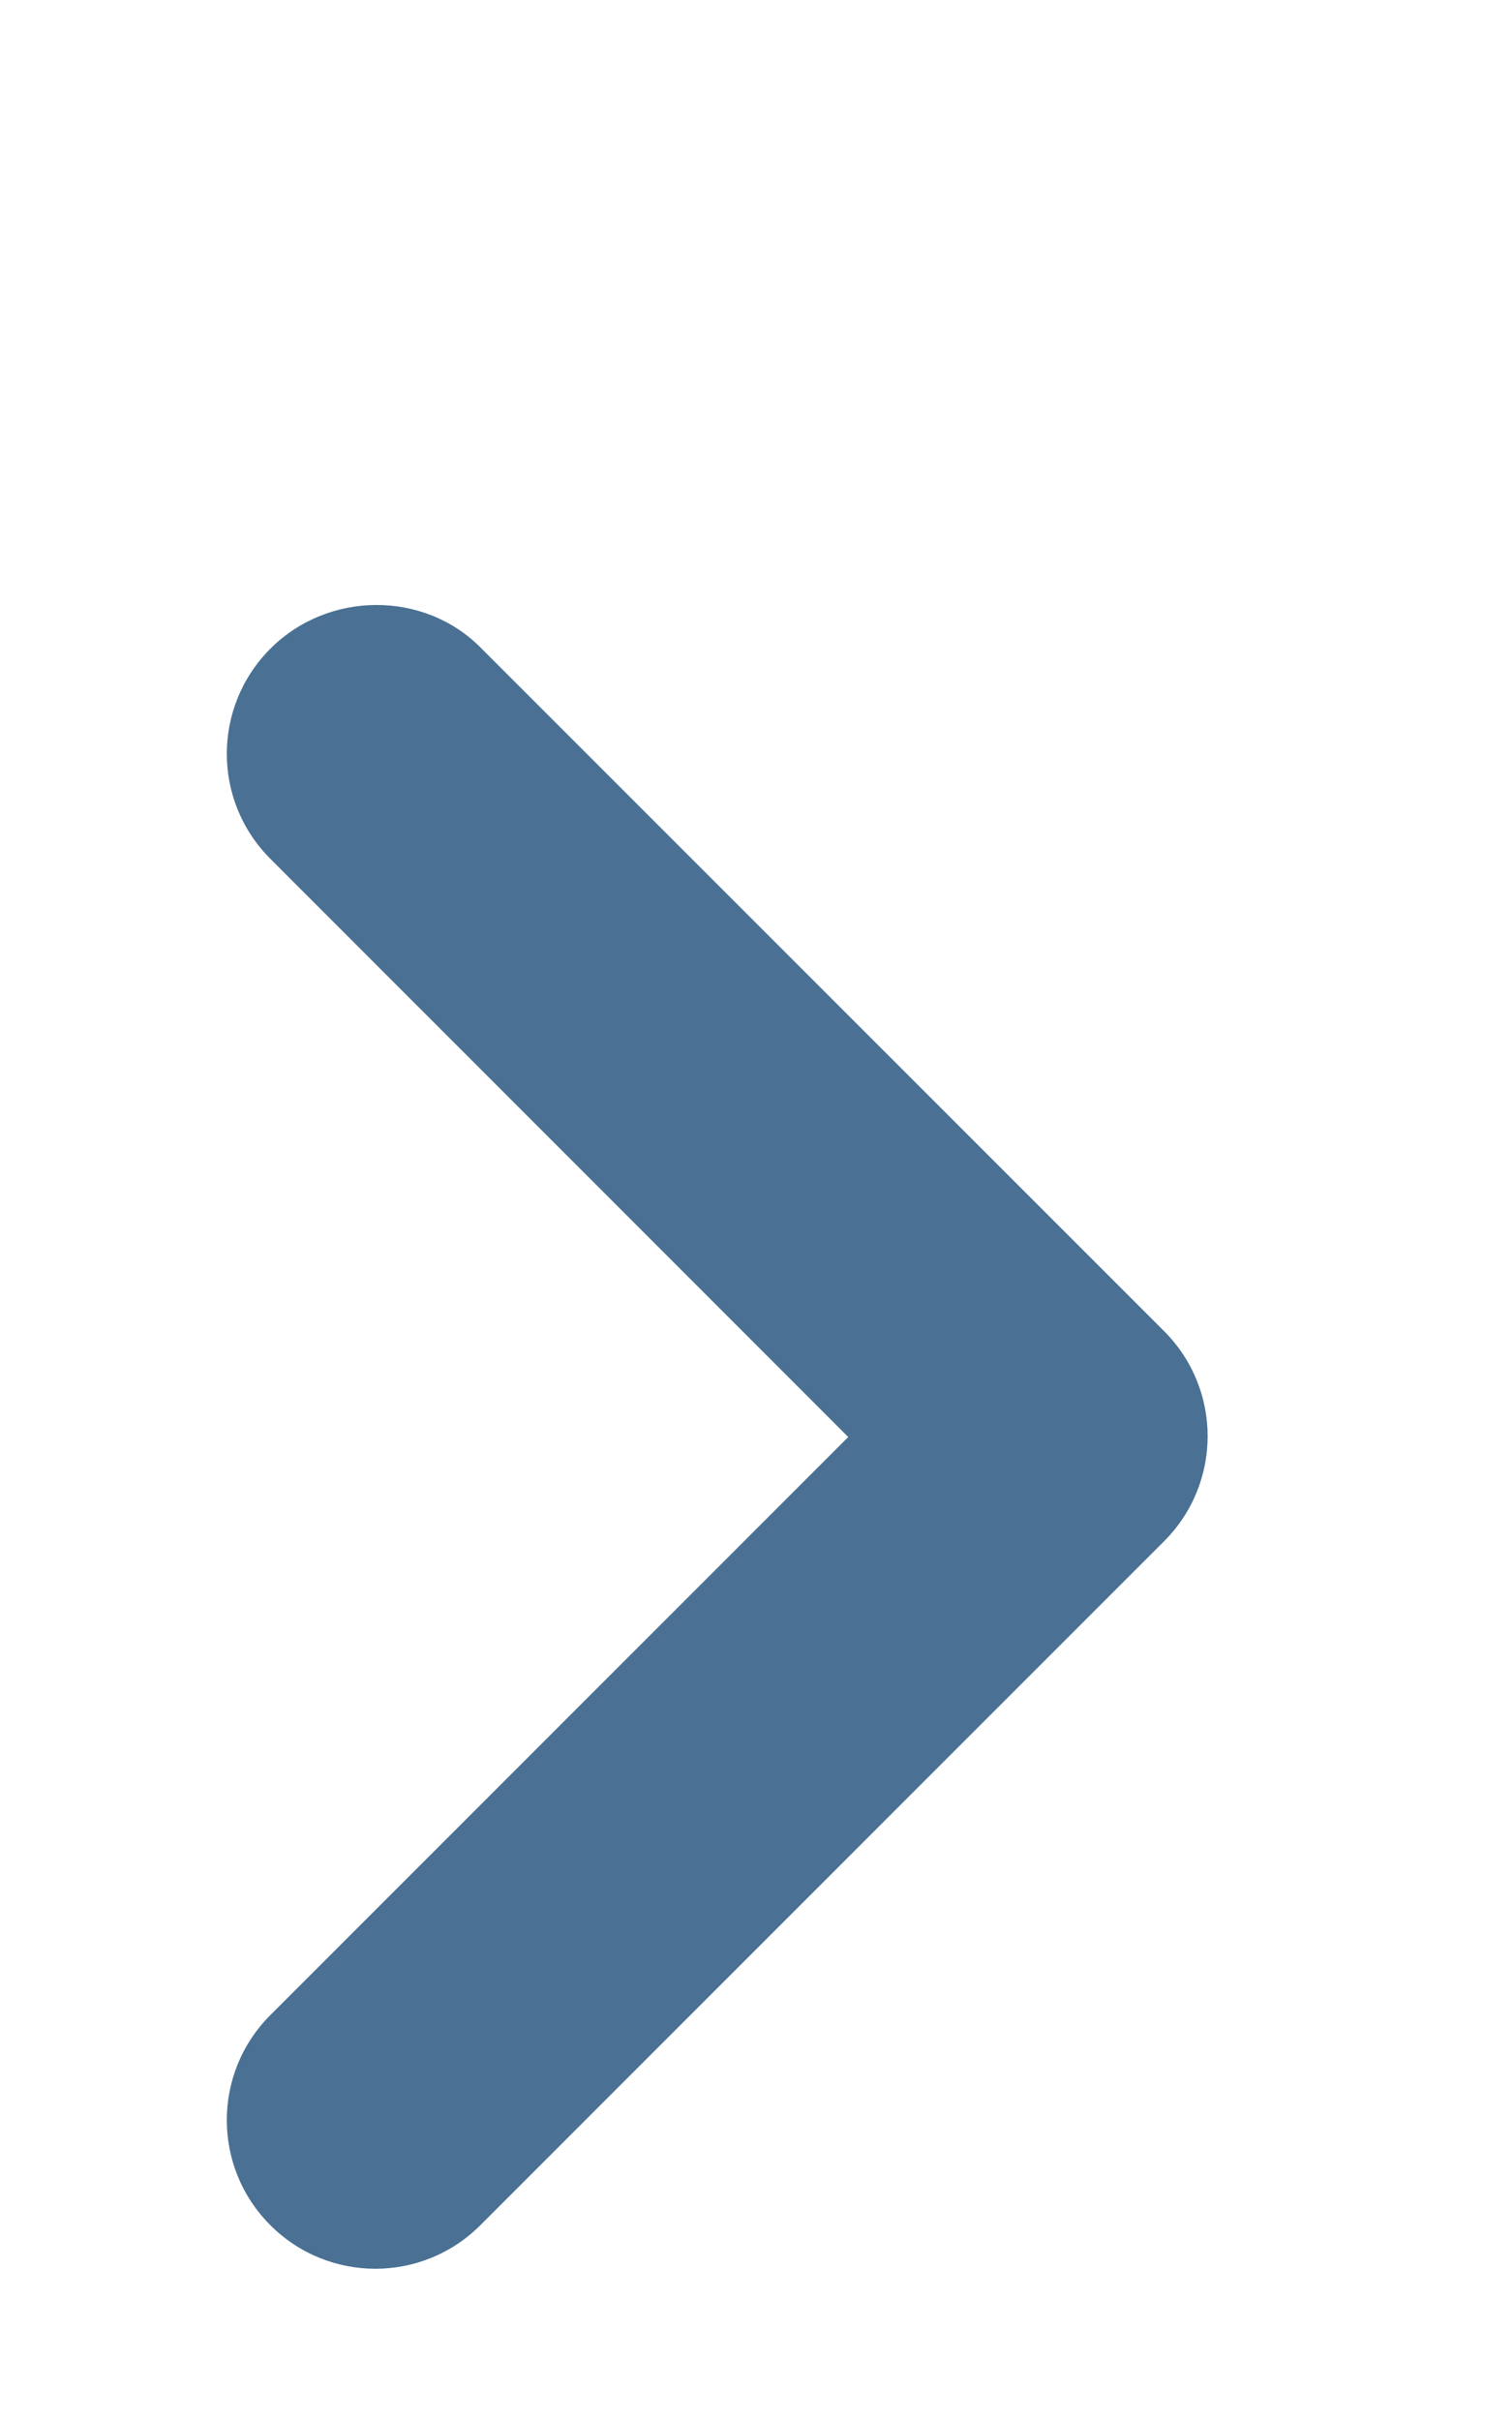 <?xml version="1.0" encoding="UTF-8"?> <svg xmlns="http://www.w3.org/2000/svg" width="10" height="16" viewBox="0 0 10 16" fill="none"> <path d="M1.788 4.289C1.404 4.674 1.404 5.294 1.788 5.678L5.61 9.501L1.788 13.323C1.404 13.707 1.404 14.328 1.788 14.712C2.172 15.096 2.793 15.096 3.177 14.712L7.699 10.19C8.083 9.806 8.083 9.185 7.699 8.801L3.177 4.28C2.803 3.905 2.172 3.905 1.788 4.289Z" fill="#4A7194"></path> </svg> 